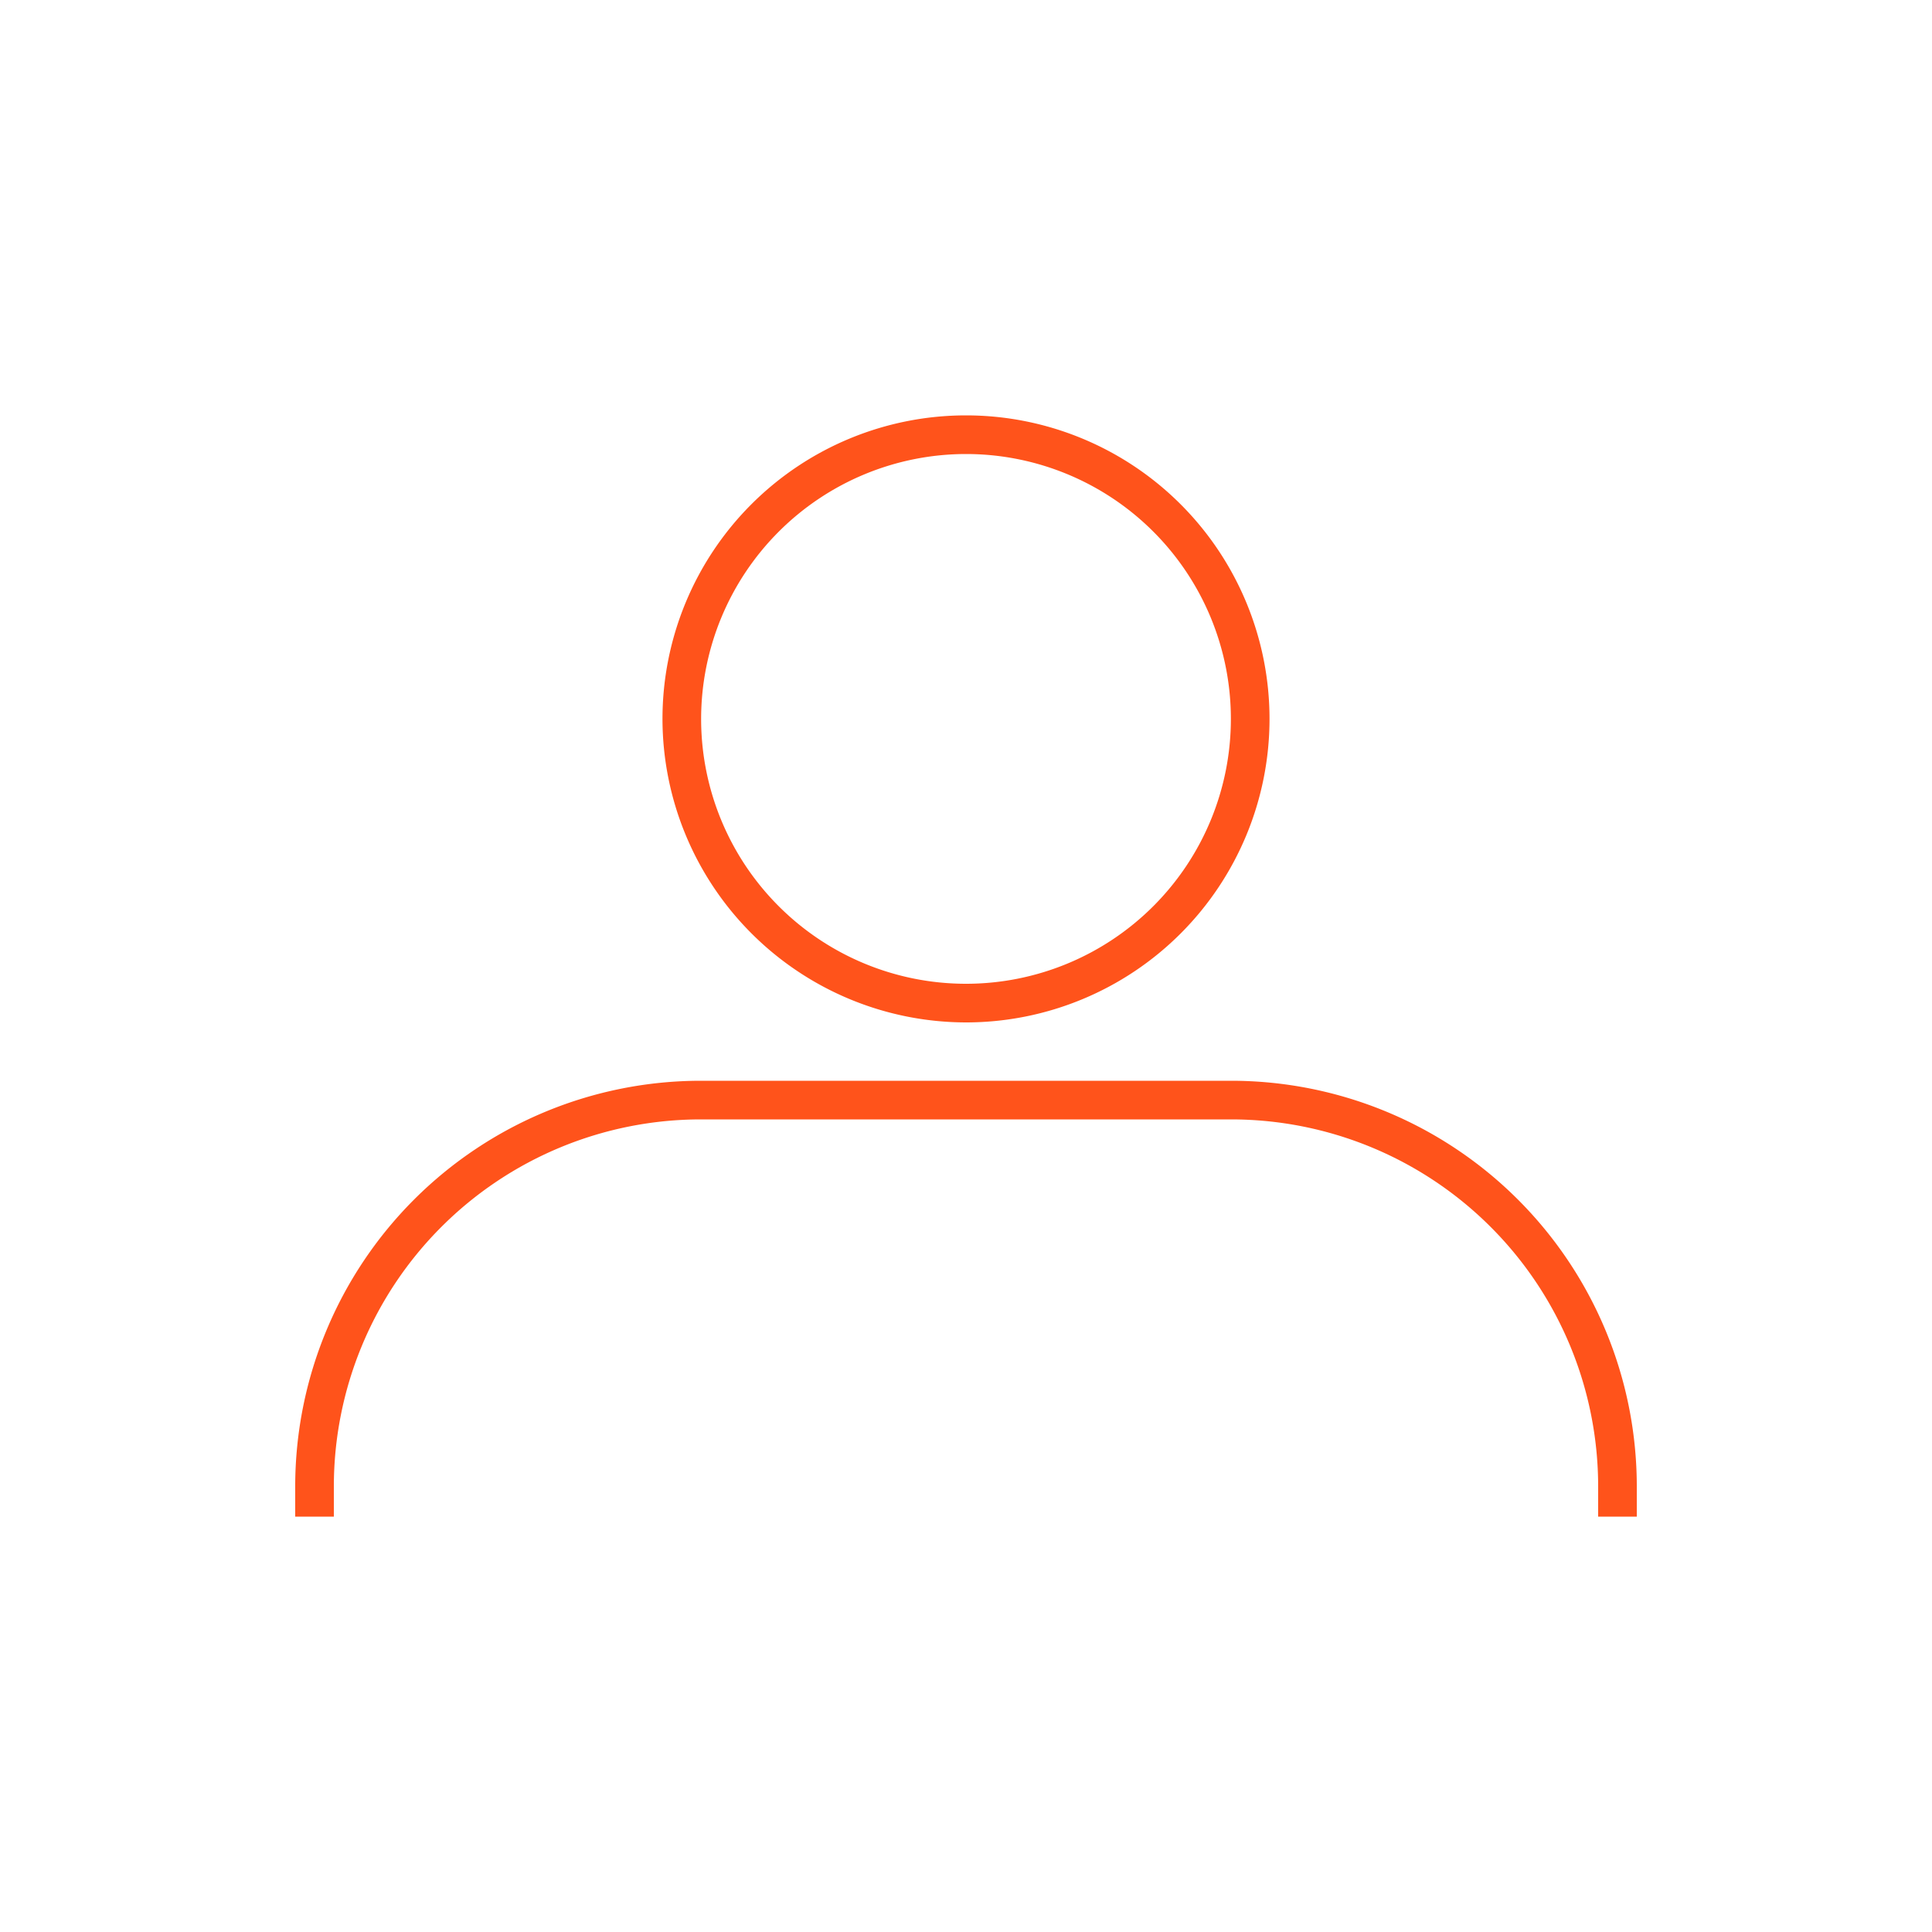<svg xmlns="http://www.w3.org/2000/svg" data-name="Layer 1" viewBox="0 0 100 100" x="0px" y="0px" width="100px" height="100px" aria-hidden="true" style="fill:url(#CerosGradient_id61b663761);"><defs><linearGradient class="cerosgradient" data-cerosgradient="true" id="CerosGradient_id61b663761" gradientUnits="userSpaceOnUse" x1="50%" y1="100%" x2="50%" y2="0%"><stop offset="0%" stop-color="#FF531B"/><stop offset="100%" stop-color="#FF531B"/></linearGradient><linearGradient/></defs><title>person</title><path d="M50,52.92A15.71,15.71,0,1,0,34.29,37.21,15.73,15.73,0,0,0,50,52.92ZM50,23.5A13.71,13.71,0,1,1,36.29,37.21,13.72,13.72,0,0,1,50,23.5Z" style="fill:url(#CerosGradient_id61b663761);"/><path d="M63.72,55.94H36.28a21,21,0,0,0-21,21V78.5h2V76.94a19,19,0,0,1,19-19H63.72a19,19,0,0,1,19,19V78.5h2V76.94A21,21,0,0,0,63.72,55.94Z" style="fill:url(#CerosGradient_id61b663761);"/></svg>
